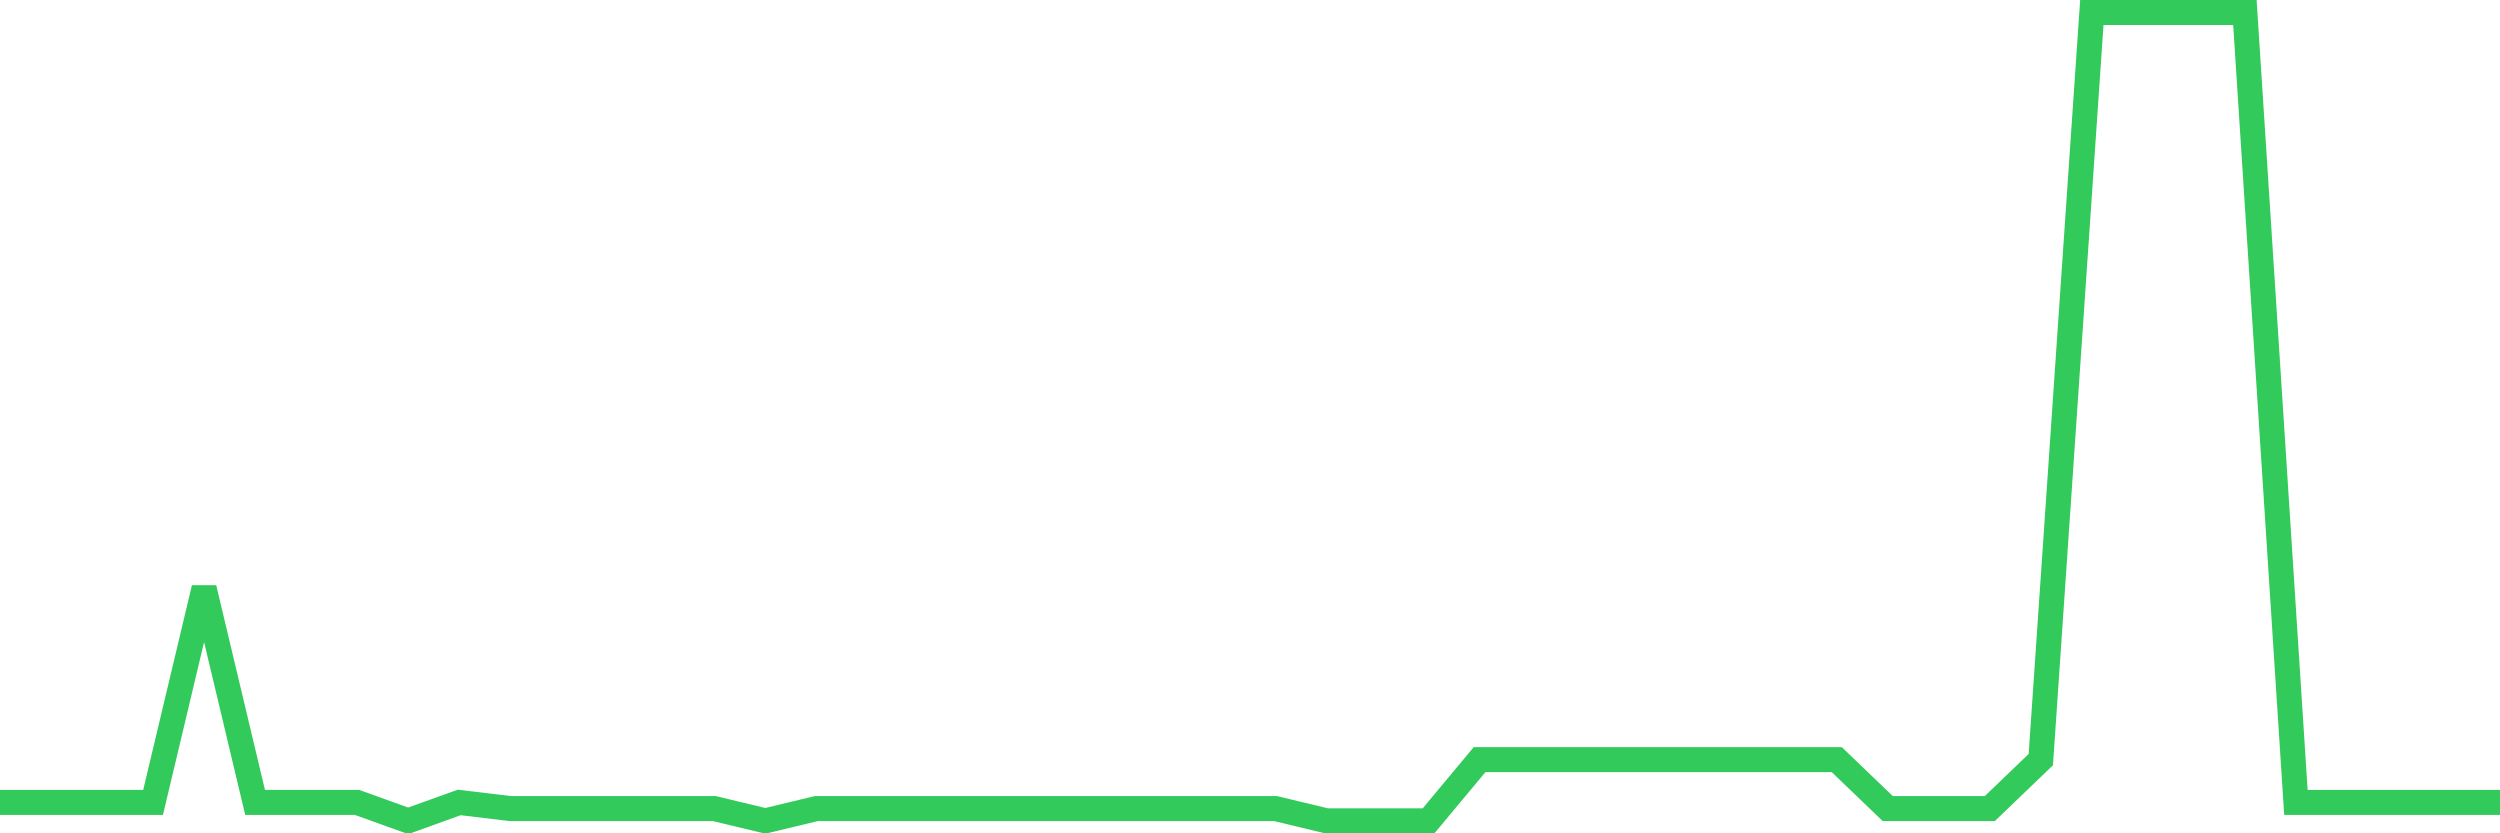 <svg
  xmlns="http://www.w3.org/2000/svg"
  xmlns:xlink="http://www.w3.org/1999/xlink"
  width="120"
  height="40"
  viewBox="0 0 120 40"
  preserveAspectRatio="none"
>
  <polyline
    points="0,38.518 2.449,38.518 4.898,38.518 7.347,38.518 9.796,28.23 12.245,38.518 14.694,38.518 17.143,38.518 19.592,39.4 22.041,38.518 24.49,38.812 26.939,38.812 29.388,38.812 31.837,38.812 34.286,38.812 36.735,39.4 39.184,38.812 41.633,38.812 44.082,38.812 46.531,38.812 48.98,38.812 51.429,38.812 53.878,38.812 56.327,38.812 58.776,38.812 61.224,38.812 63.673,39.4 66.122,39.4 68.571,39.4 71.02,36.461 73.469,36.461 75.918,36.461 78.367,36.461 80.816,36.461 83.265,36.461 85.714,36.461 88.163,36.461 90.612,38.812 93.061,38.812 95.51,38.812 97.959,36.461 100.408,0.6 102.857,0.6 105.306,0.6 107.755,0.6 110.204,38.518 112.653,38.518 115.102,38.518 117.551,38.518 120,38.518"
    fill="none"
    stroke="#32ca5b"
    stroke-width="1.2"
  >
  </polyline>
</svg>